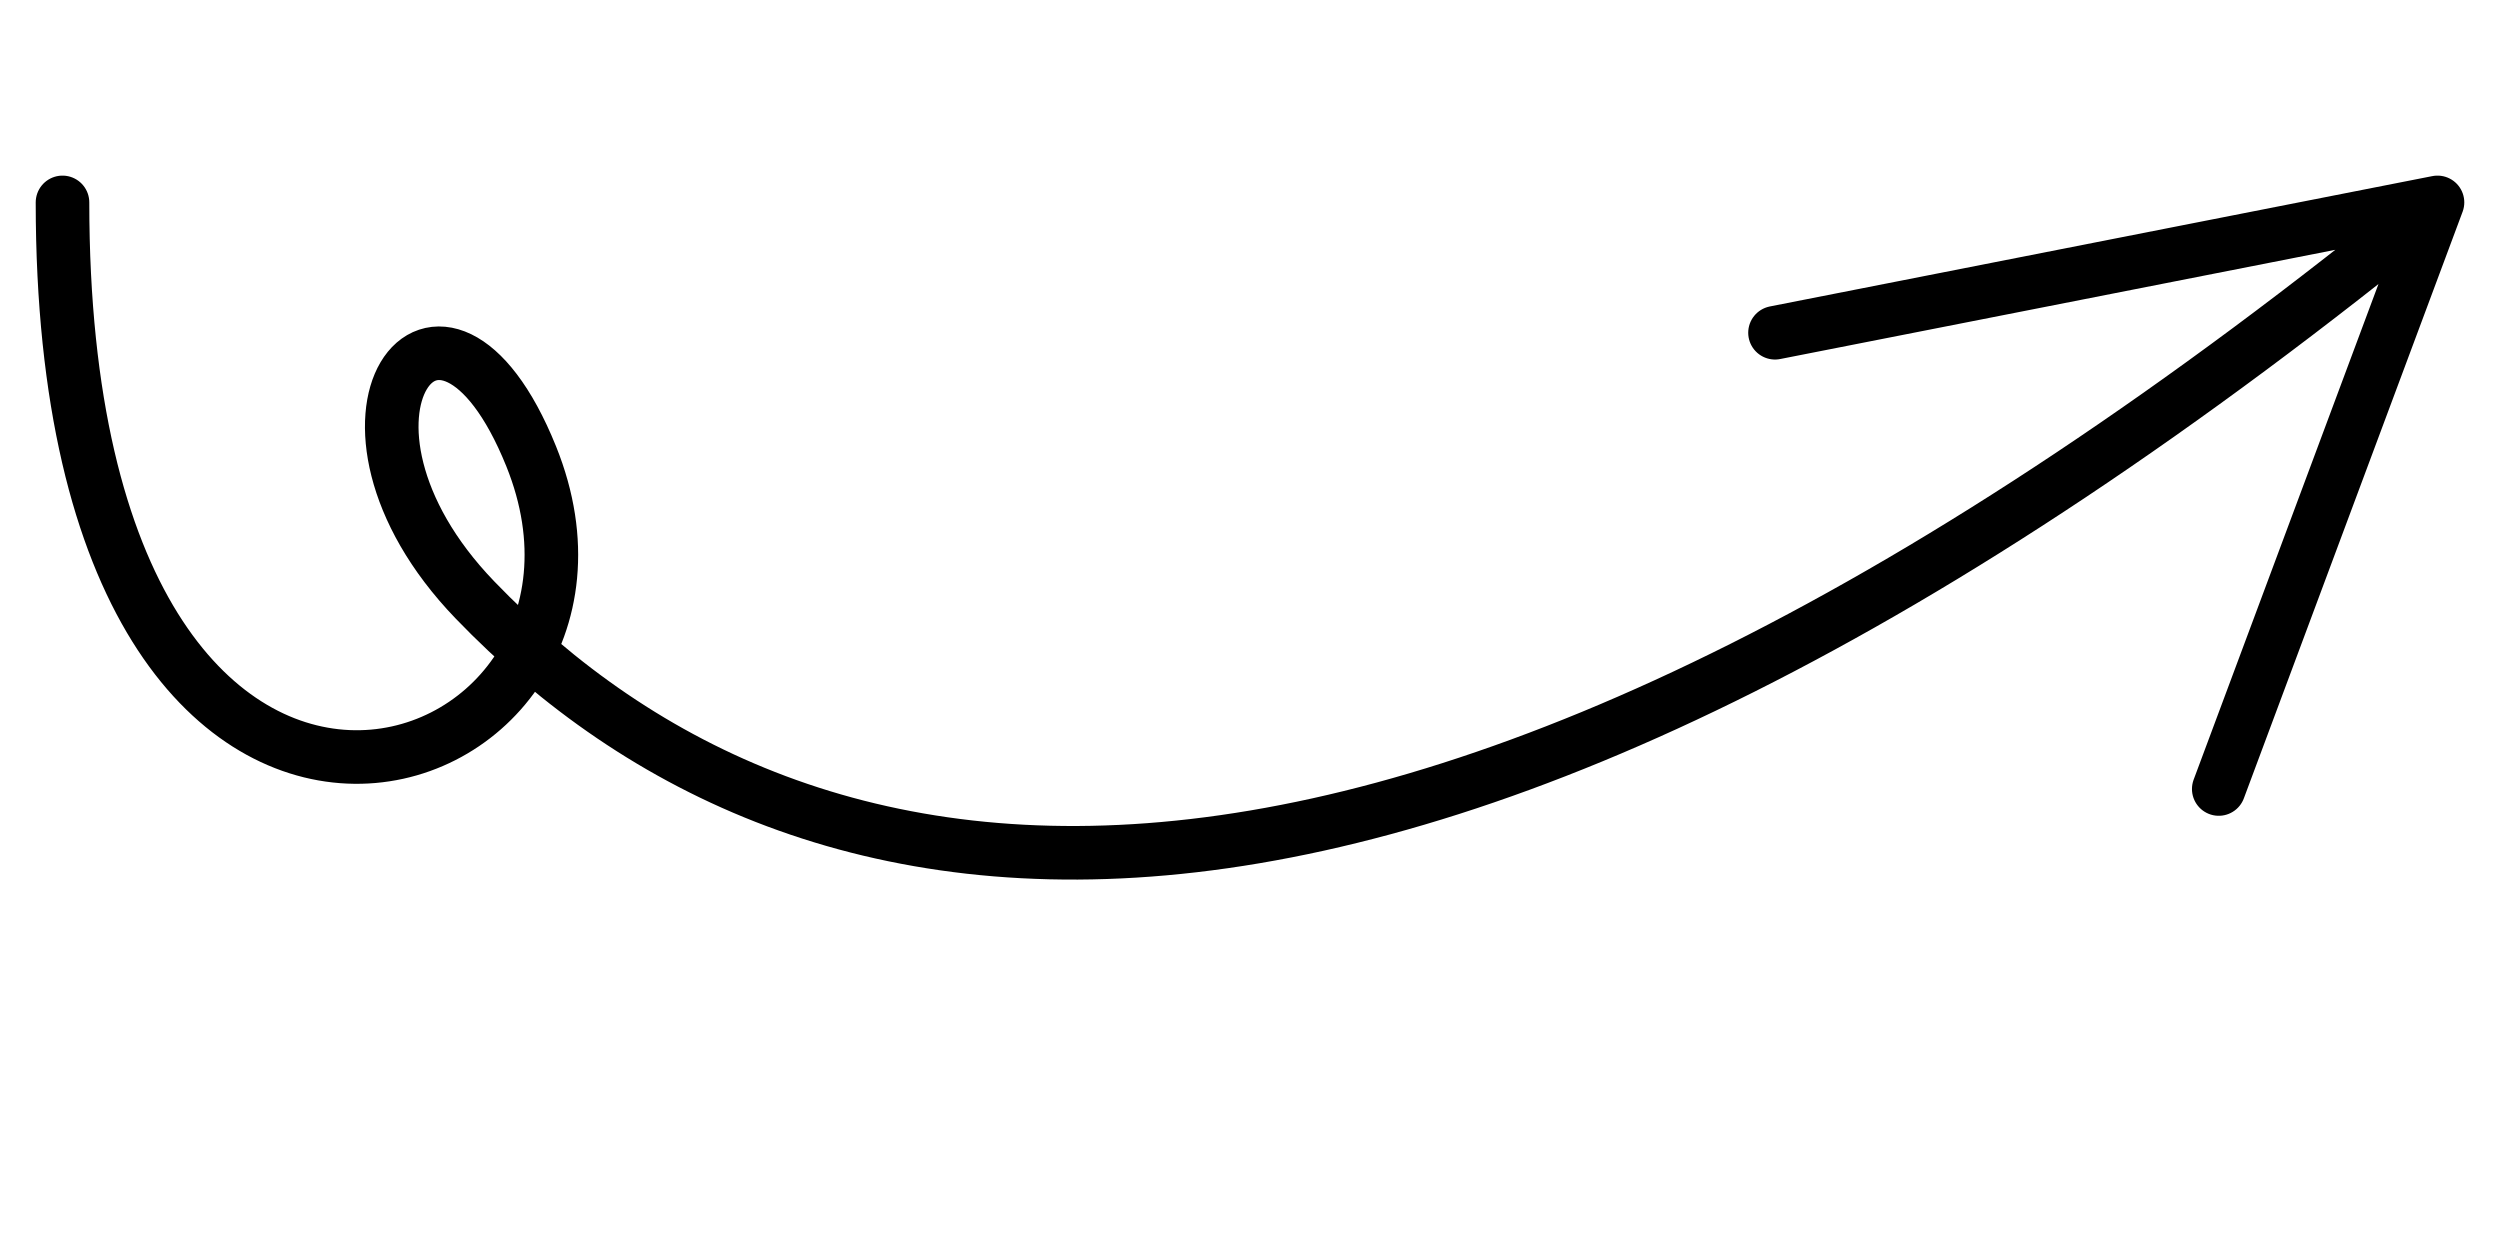 <svg width="200" height="100" viewBox="0 0 200 100" fill="none" xmlns="http://www.w3.org/2000/svg">
<path d="M5 16.192C5 80.192 53.469 63.703 42.492 36.5C35.228 18.5 24.045 33.517 38 48C64.5 75.5 112.5 83.501 195 16.192M195 16.192L177.5 63.12M195 16.192L142 26.62" stroke="black" stroke-width="4.286" stroke-linecap="round" stroke-linejoin="round"/>
</svg>
